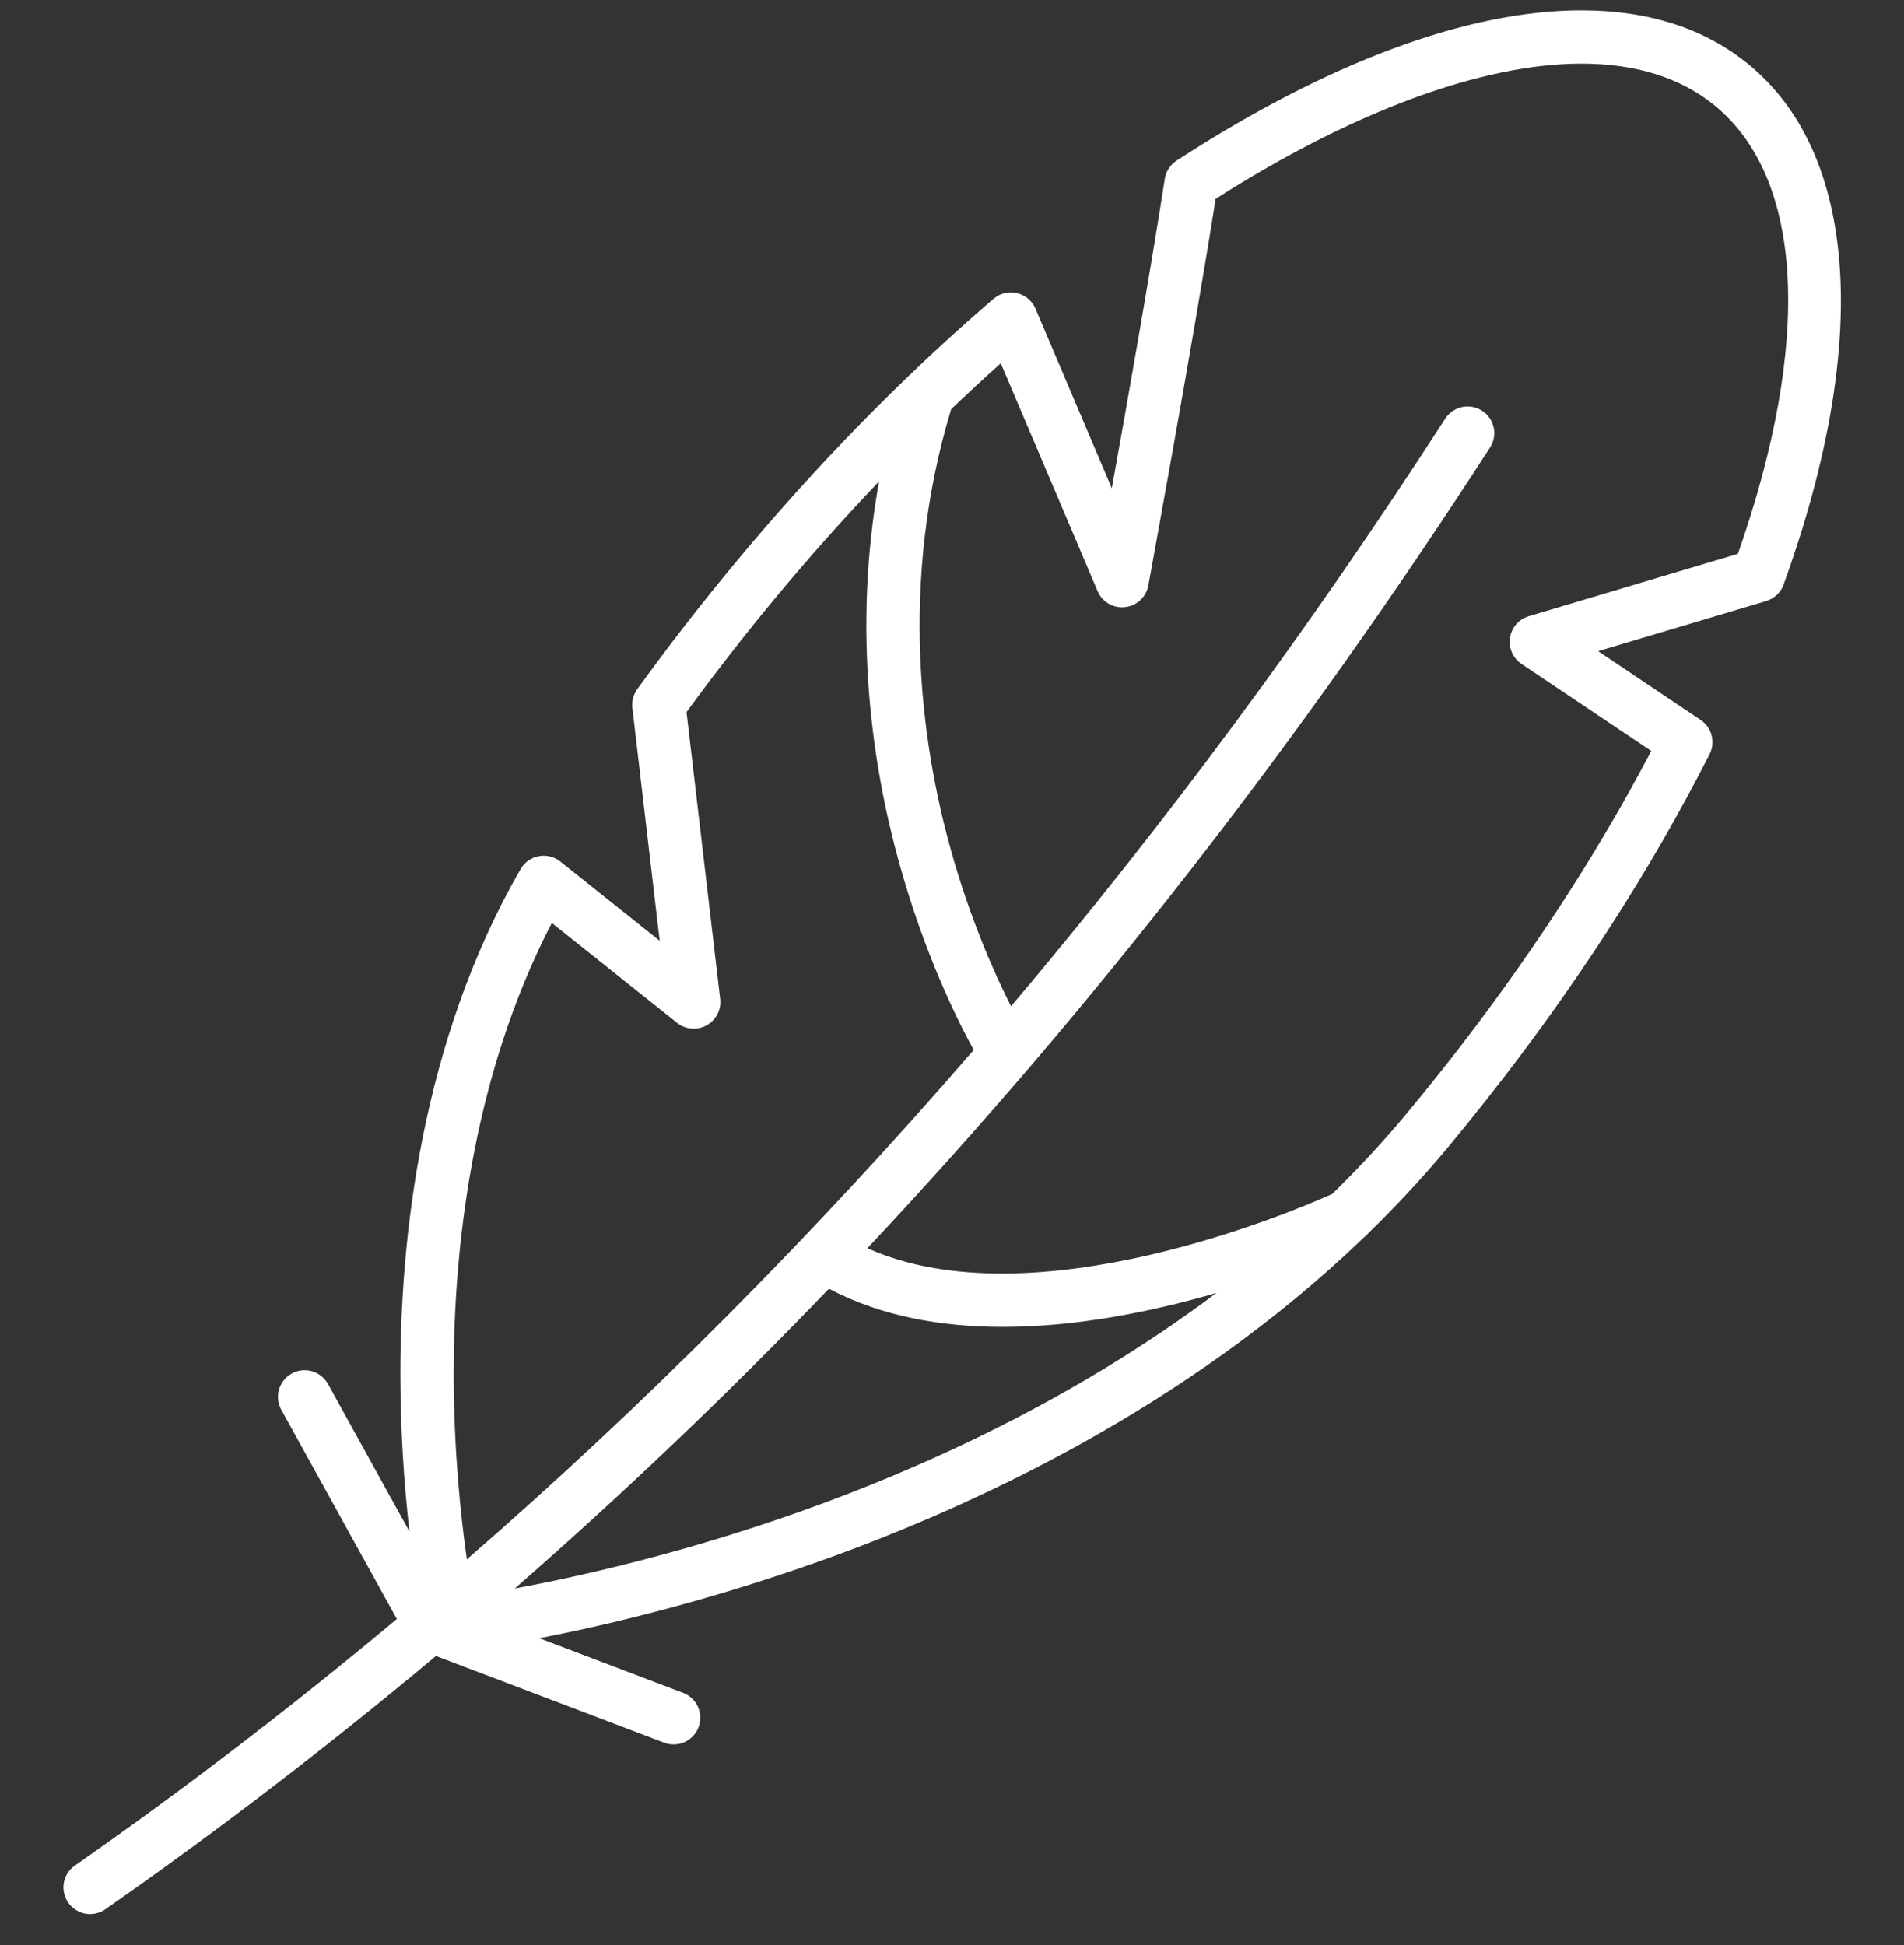 <svg width="46" height="47" viewBox="0 0 46 47" fill="none" xmlns="http://www.w3.org/2000/svg">
<rect x="0" y="0" width="46" height="47" fill="#333333" stroke="none"/>
<g clip-path="url(#clip0_20787_4548)">
<path d="M42.242 1.553C41.186 0.688 39.829 0.25 38.207 0.25C35.46 0.25 32.078 1.505 28.427 3.88C28.351 3.93 28.286 3.994 28.237 4.07C28.188 4.146 28.155 4.232 28.141 4.321C27.795 6.553 27.235 9.723 26.861 11.798L25.016 7.455C24.976 7.362 24.915 7.279 24.837 7.214C24.76 7.149 24.668 7.103 24.569 7.08C24.471 7.057 24.368 7.057 24.27 7.081C24.171 7.106 24.08 7.152 24.003 7.219C21.823 9.092 19.722 11.241 17.758 13.605C16.936 14.594 16.148 15.61 15.395 16.652C15.301 16.783 15.259 16.944 15.278 17.104L15.938 22.731L13.537 20.816C13.465 20.758 13.38 20.717 13.29 20.694C13.2 20.672 13.107 20.669 13.016 20.687C12.925 20.704 12.838 20.741 12.763 20.794C12.687 20.848 12.624 20.917 12.578 20.998C10.161 25.187 9.665 29.973 9.673 33.25C9.677 34.505 9.75 35.757 9.892 37.003L7.926 33.442C7.885 33.367 7.83 33.302 7.764 33.248C7.698 33.195 7.622 33.155 7.54 33.131C7.459 33.108 7.373 33.1 7.289 33.109C7.205 33.119 7.123 33.145 7.048 33.186C6.974 33.227 6.909 33.282 6.856 33.349C6.803 33.415 6.764 33.492 6.74 33.573C6.717 33.655 6.71 33.74 6.72 33.825C6.73 33.909 6.757 33.991 6.798 34.065L9.588 39.117C7.064 41.227 4.469 43.216 1.802 45.078C1.664 45.177 1.571 45.326 1.542 45.493C1.514 45.66 1.552 45.831 1.649 45.97C1.746 46.109 1.894 46.204 2.061 46.235C2.227 46.265 2.399 46.229 2.539 46.134C5.273 44.225 7.942 42.18 10.532 40.011L16.046 42.106C16.121 42.135 16.199 42.148 16.275 42.148C16.425 42.148 16.571 42.096 16.687 41.999C16.802 41.903 16.881 41.769 16.908 41.621C16.935 41.473 16.909 41.32 16.836 41.188C16.762 41.057 16.644 40.956 16.504 40.902L13.03 39.582C14.612 39.275 16.984 38.717 19.706 37.755C23.548 36.397 28.717 33.977 32.953 29.897C32.997 29.865 33.036 29.827 33.07 29.784C33.733 29.138 34.373 28.453 34.98 27.723C35.296 27.342 35.607 26.958 35.913 26.569C38.062 23.844 39.875 21.035 41.303 18.221C41.374 18.081 41.392 17.919 41.352 17.767C41.312 17.614 41.218 17.482 41.087 17.394L38.611 15.732L42.669 14.522C42.766 14.493 42.854 14.442 42.928 14.373C43.001 14.304 43.057 14.219 43.091 14.124C45.198 8.303 44.888 3.721 42.242 1.553H42.242ZM10.961 33.215C10.956 30.277 11.375 26.071 13.332 22.3L16.358 24.713C16.458 24.793 16.579 24.841 16.706 24.851C16.833 24.862 16.961 24.834 17.072 24.773C17.184 24.711 17.274 24.617 17.333 24.503C17.391 24.39 17.414 24.261 17.399 24.135L16.586 17.204C17.278 16.256 17.999 15.33 18.748 14.428C19.546 13.468 20.377 12.535 21.238 11.631C20.578 15.295 21.095 18.576 21.72 20.836C22.341 23.081 23.153 24.693 23.525 25.367C19.673 29.823 15.586 33.932 11.279 37.676C11.128 36.615 10.964 35.047 10.961 33.215ZM19.308 36.53C16.459 37.539 13.968 38.097 12.437 38.38C15.071 36.077 17.604 33.661 20.027 31.137C21.295 31.809 22.755 32.06 24.226 32.06C26.045 32.06 27.881 31.678 29.388 31.24C25.953 33.822 22.233 35.494 19.308 36.53ZM41.988 13.381L36.933 14.888C36.816 14.923 36.712 14.99 36.632 15.082C36.551 15.175 36.499 15.288 36.481 15.408C36.462 15.529 36.479 15.653 36.528 15.764C36.577 15.876 36.657 15.972 36.758 16.04L39.894 18.144C38.546 20.713 36.868 23.277 34.902 25.772C34.602 26.152 34.298 26.527 33.989 26.899C33.416 27.588 32.812 28.236 32.187 28.847C31.294 29.249 24.968 31.961 20.956 30.159C26.373 24.392 31.431 17.891 35.995 10.819C36.042 10.748 36.075 10.669 36.09 10.585C36.106 10.501 36.105 10.415 36.088 10.332C36.07 10.249 36.036 10.17 35.988 10.1C35.94 10.03 35.878 9.97 35.807 9.924C35.736 9.878 35.656 9.846 35.572 9.831C35.488 9.816 35.402 9.818 35.319 9.836C35.236 9.854 35.157 9.889 35.088 9.938C35.018 9.987 34.959 10.049 34.913 10.121C31.652 15.174 28.151 19.909 24.426 24.313C24.035 23.541 23.427 22.19 22.949 20.45C22.26 17.938 21.713 14.078 22.979 9.887C23.372 9.511 23.772 9.141 24.178 8.777L26.517 14.281C26.571 14.409 26.664 14.515 26.784 14.585C26.903 14.655 27.042 14.685 27.18 14.669C27.317 14.654 27.446 14.595 27.548 14.501C27.649 14.407 27.718 14.282 27.743 14.146C27.753 14.088 28.8 8.414 29.369 4.805C32.673 2.697 35.803 1.538 38.206 1.538C39.523 1.538 40.606 1.878 41.426 2.549C43.581 4.315 43.782 8.253 41.988 13.381H41.988Z" fill="white"/>
</g>
<defs>
<clipPath id="clip0_20787_4548">
<rect width="46" height="46" fill="white" transform="translate(0 0.25)"/>
</clipPath>
</defs>
</svg>

